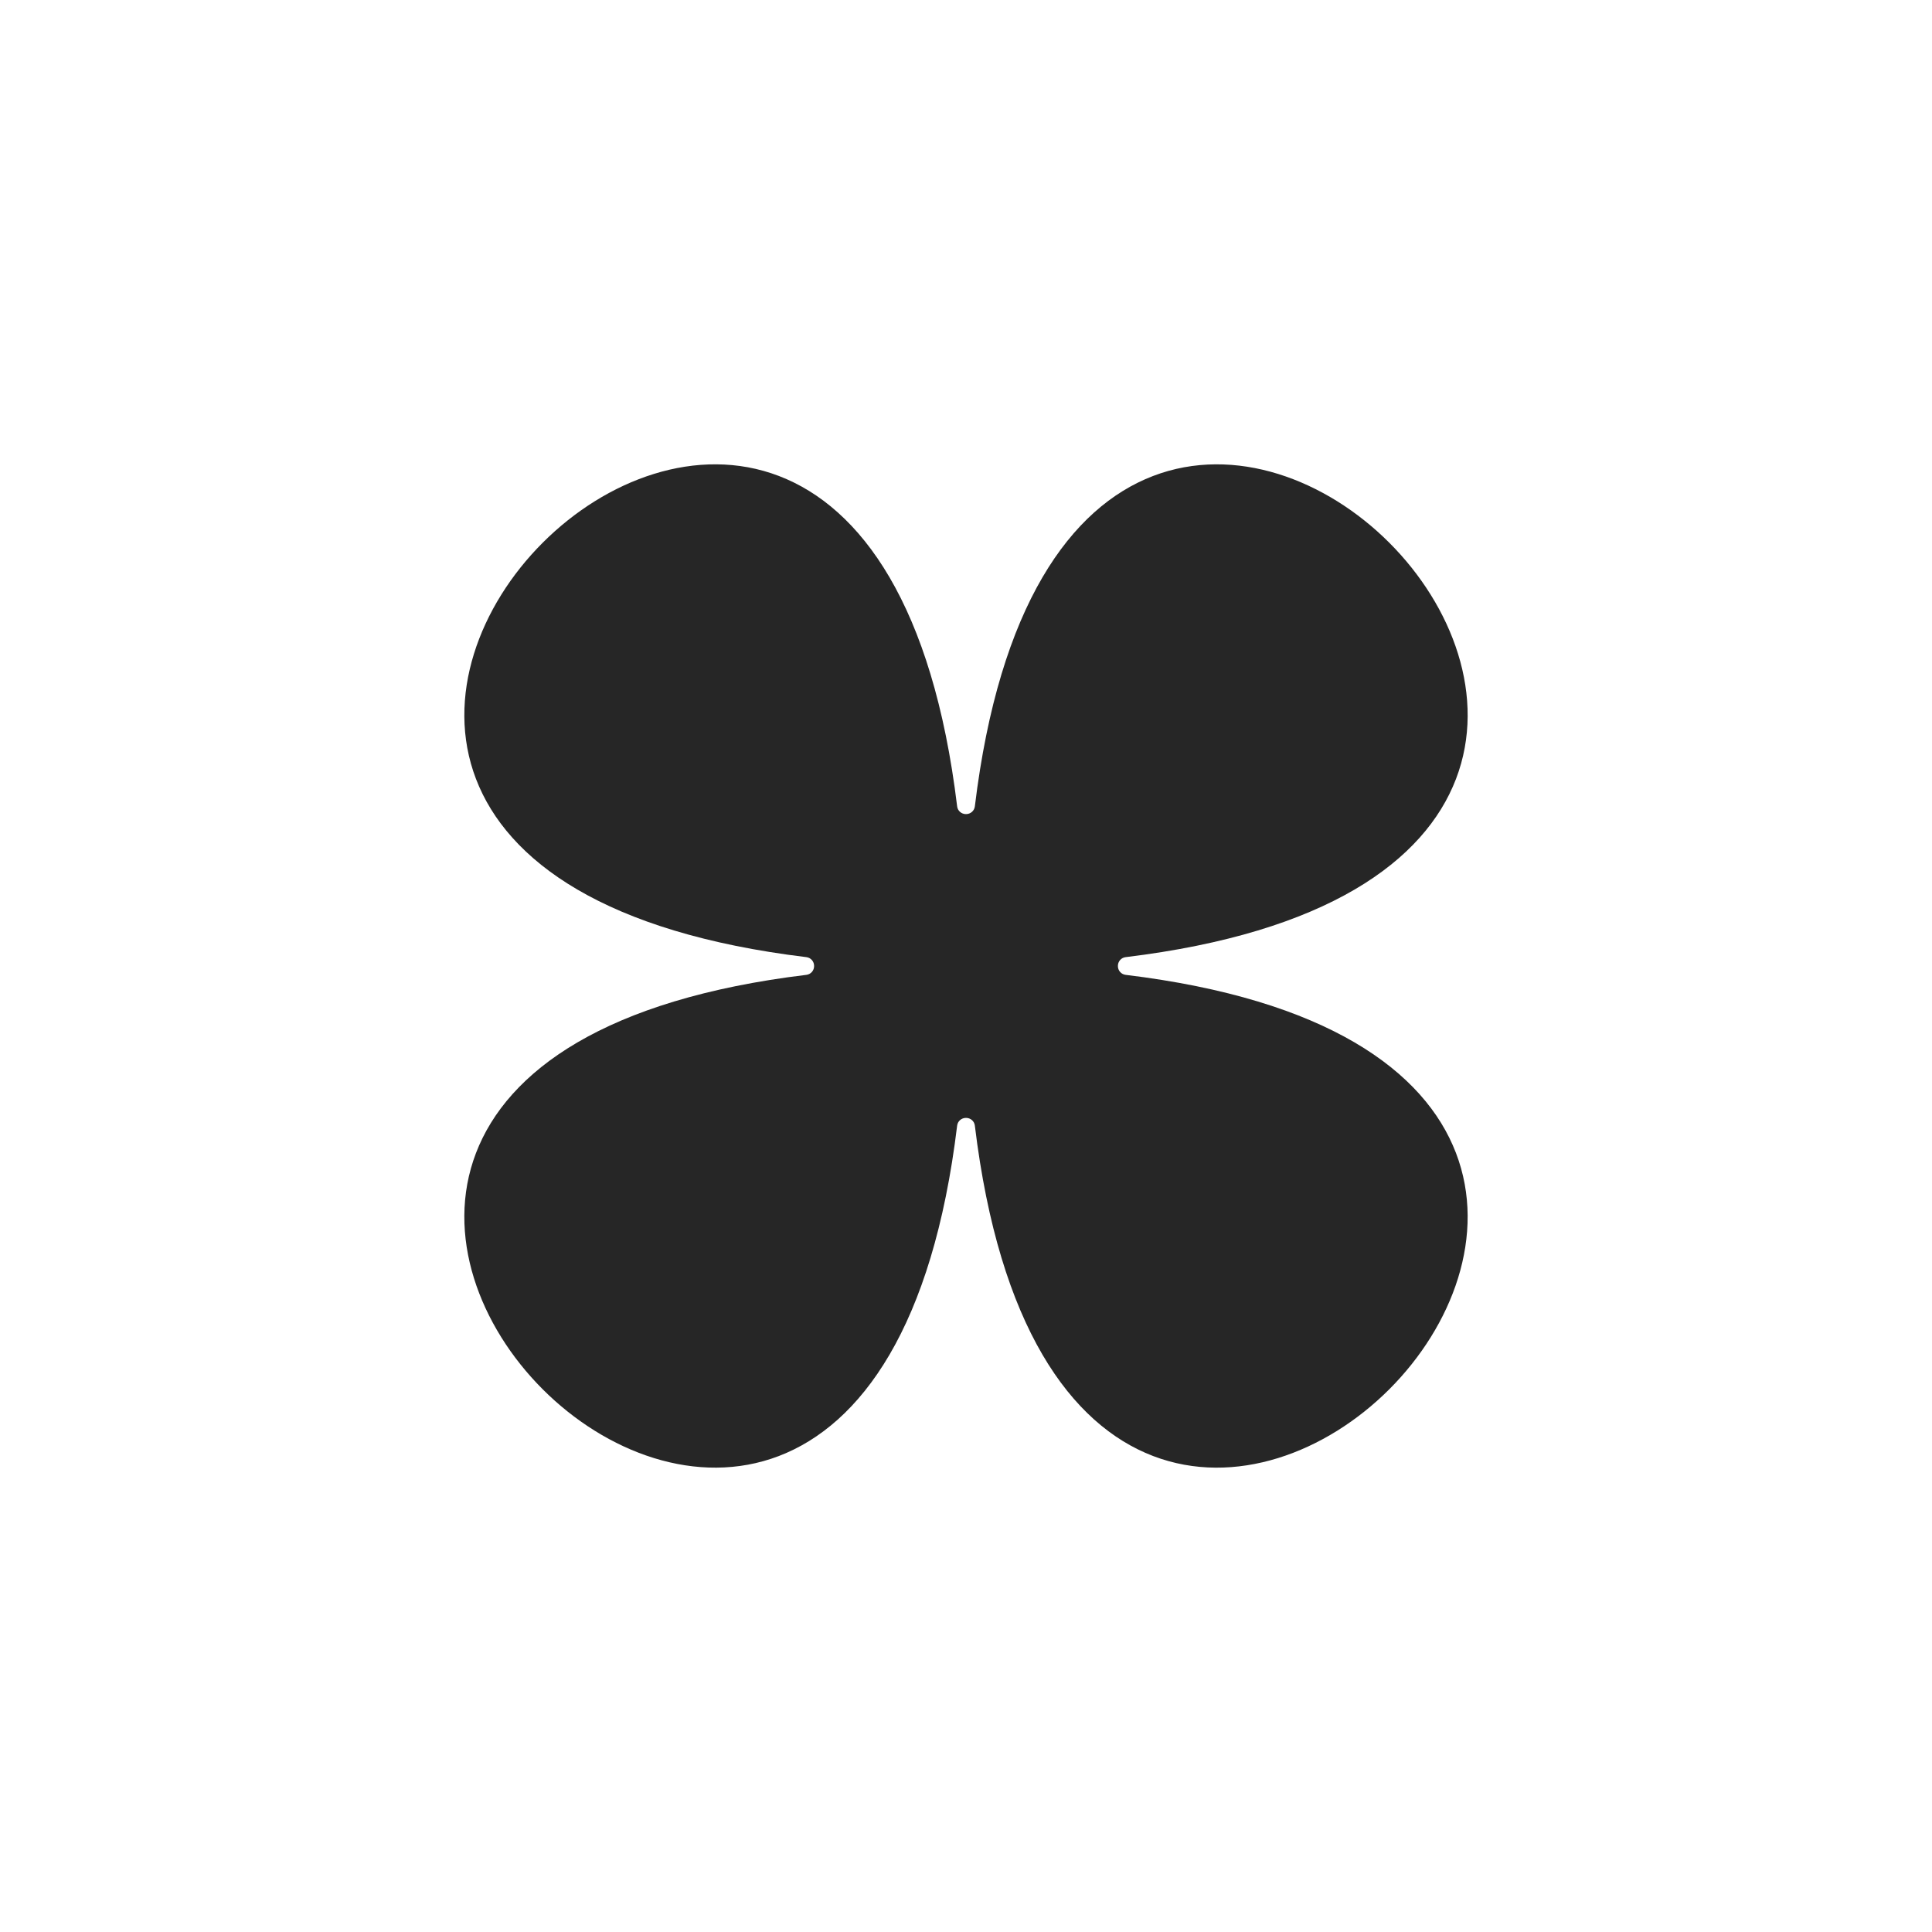 <?xml version="1.0" encoding="UTF-8" standalone="no"?><svg xmlns="http://www.w3.org/2000/svg" xmlns:xlink="http://www.w3.org/1999/xlink" fill="#000000" height="962.8" preserveAspectRatio="xMidYMid meet" version="1" viewBox="-231.4 -231.4 962.8 962.8" width="962.8" zoomAndPan="magnify"><g id="change1_1"><path d="M329.54,254.41c-2.21-.27-3.84-2.15-3.84-4.37,0-.01,0-.03,0-.04s0-.03,0-.04c0-2.23,1.63-4.11,3.84-4.37,401.87-48.71-26.42-476.99-75.13-75.13-.27,2.21-2.15,3.84-4.37,3.84-.01,0-.03,0-.04,0s-.03,0-.04,0c-2.23,0-4.11-1.63-4.37-3.84-48.71-401.87-476.99,26.42-75.13,75.13,2.21,.27,3.84,2.15,3.84,4.37,0,.01,0,.03,0,.04s0,.03,0,.04c0,2.23-1.63,4.11-3.84,4.37-401.87,48.71,26.42,476.99,75.13,75.13,.27-2.21,2.15-3.84,4.37-3.84,.01,0,.03,0,.04,0s.03,0,.04,0c2.23,0,4.11,1.63,4.37,3.84,48.71,401.87,476.99-26.42,75.13-75.13Z" fill="#262626"/></g></svg>